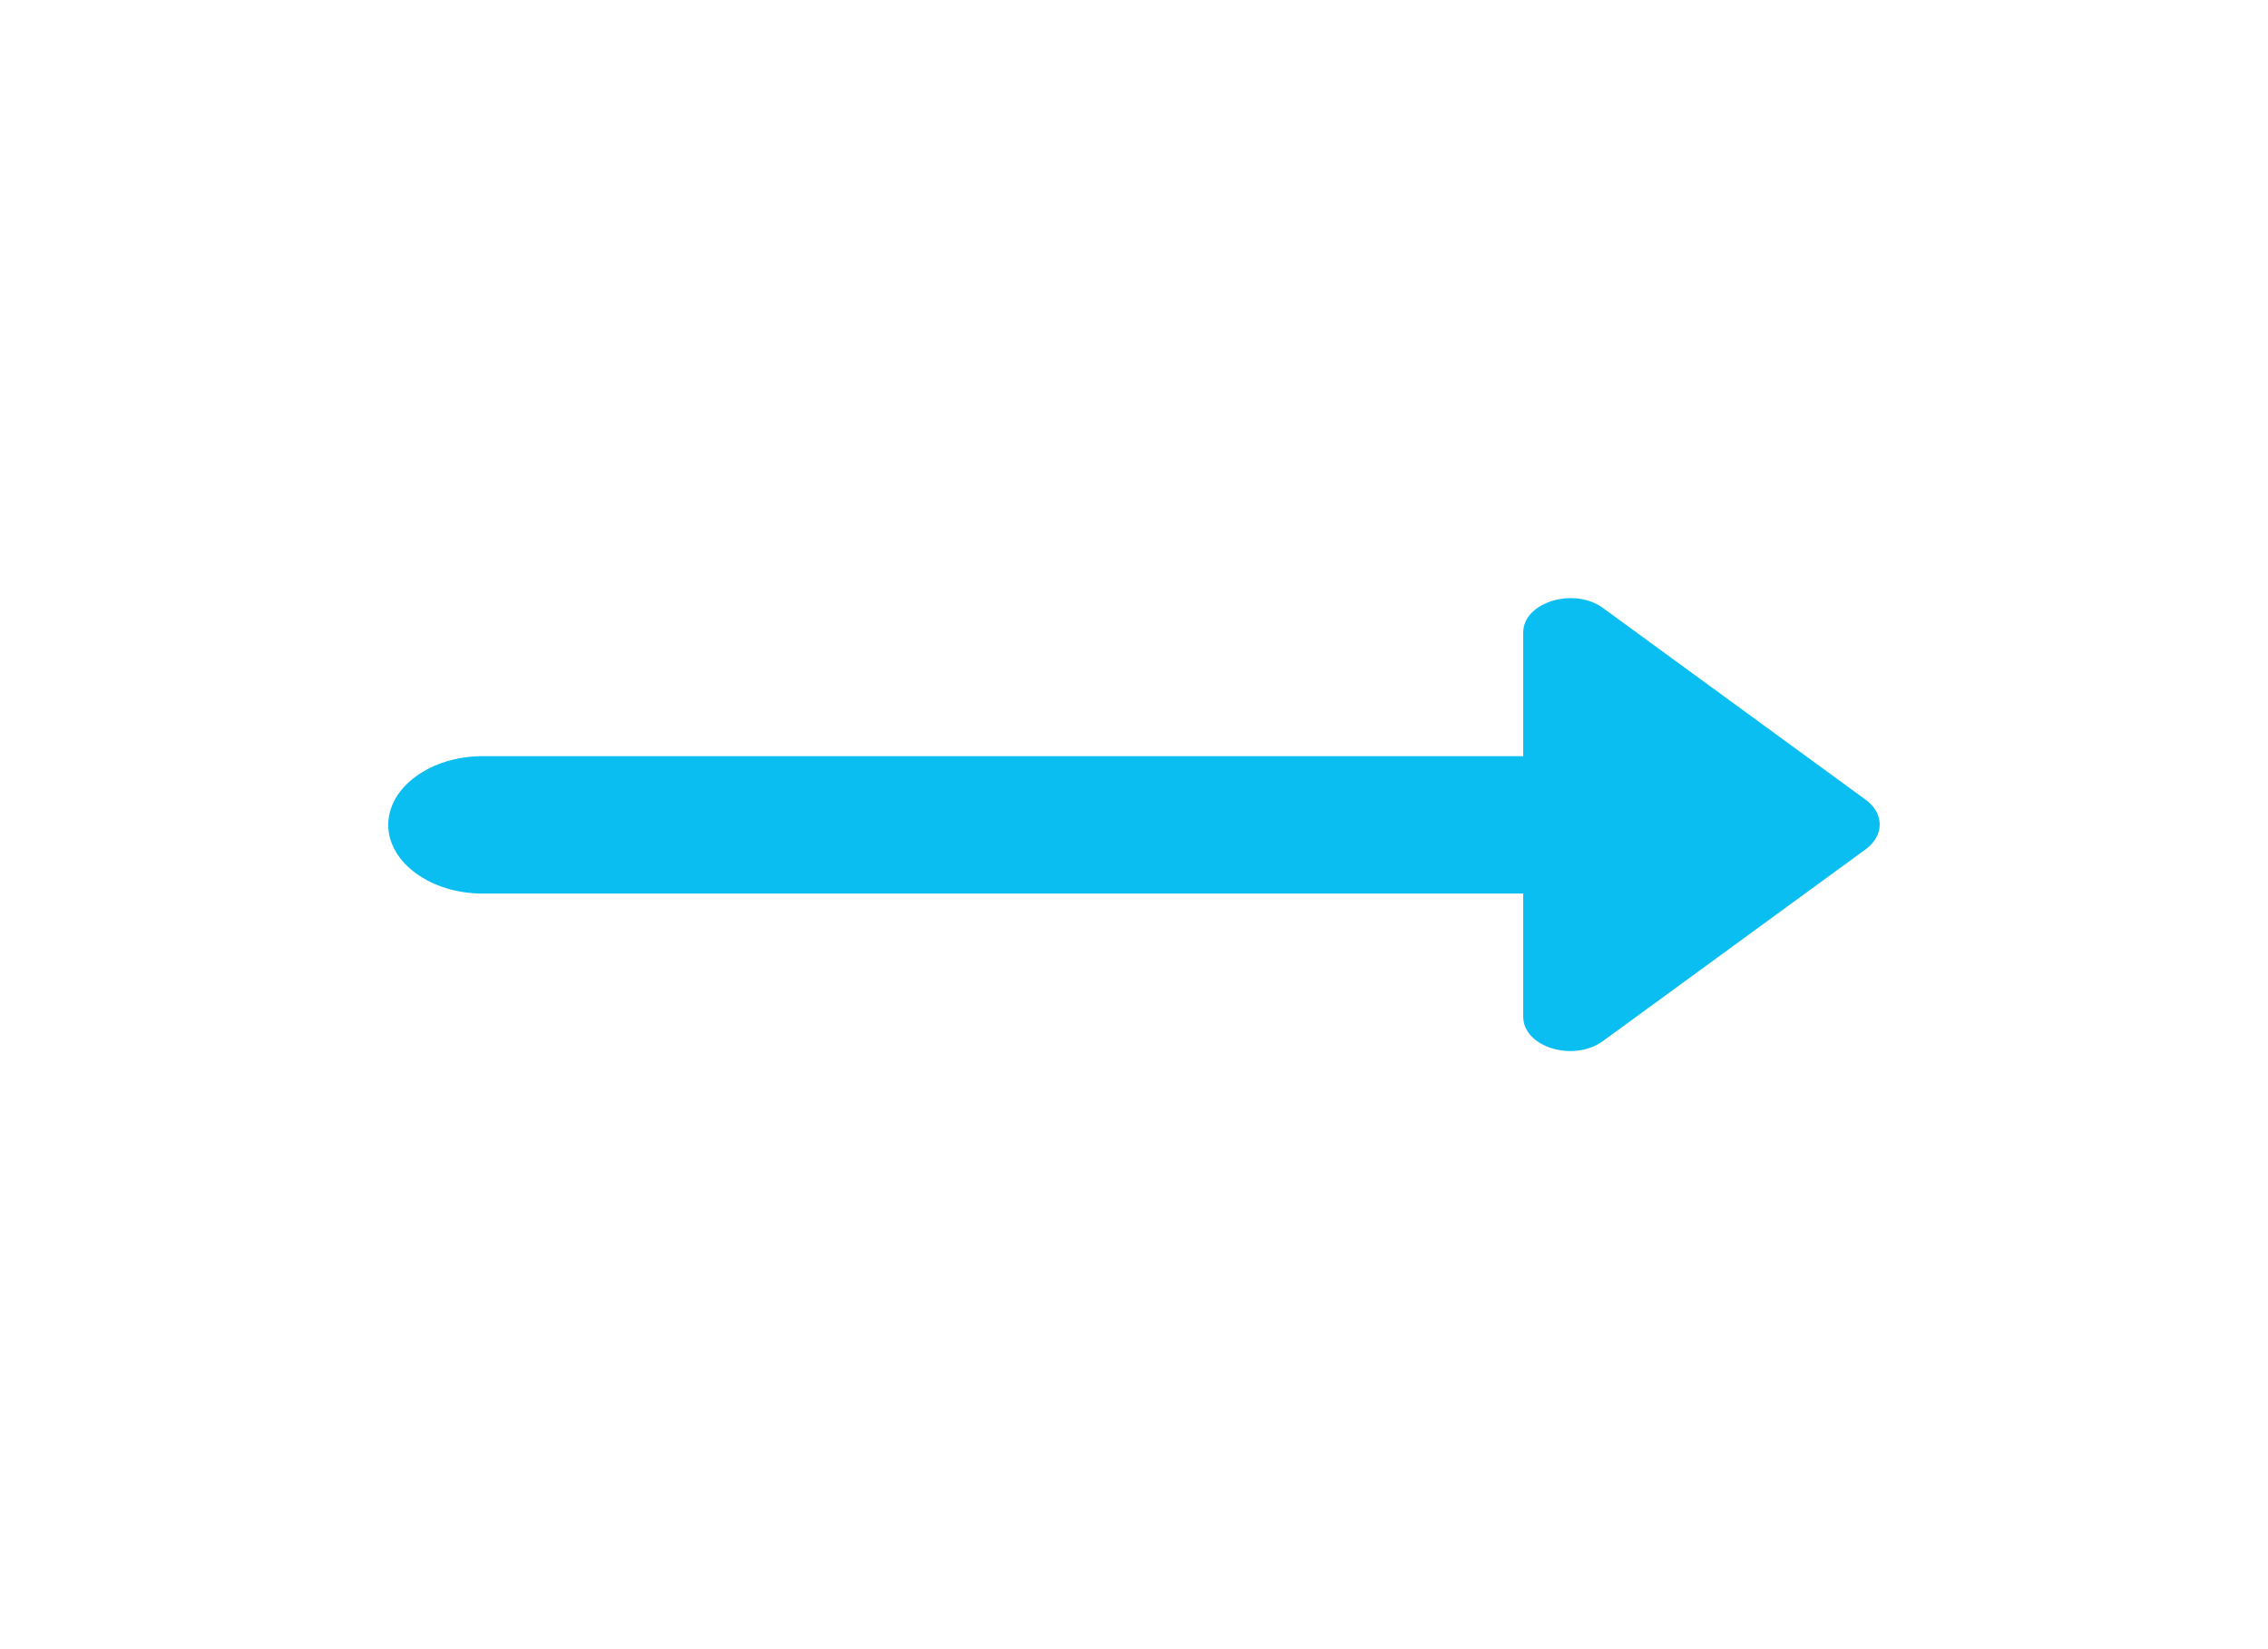 <svg width="33" height="24" viewBox="0 0 33 24" fill="none" xmlns="http://www.w3.org/2000/svg">
<path d="M22.163 11.004H7.024C6.268 11.004 5.649 11.454 5.649 12.004C5.649 12.554 6.268 13.004 7.024 13.004H22.163V14.794C22.163 15.244 22.906 15.464 23.332 15.144L27.154 12.354C27.416 12.154 27.416 11.844 27.154 11.644L23.332 8.854C22.906 8.534 22.163 8.764 22.163 9.204V11.004V11.004Z" fill="#0BBEF2"/>
</svg>
